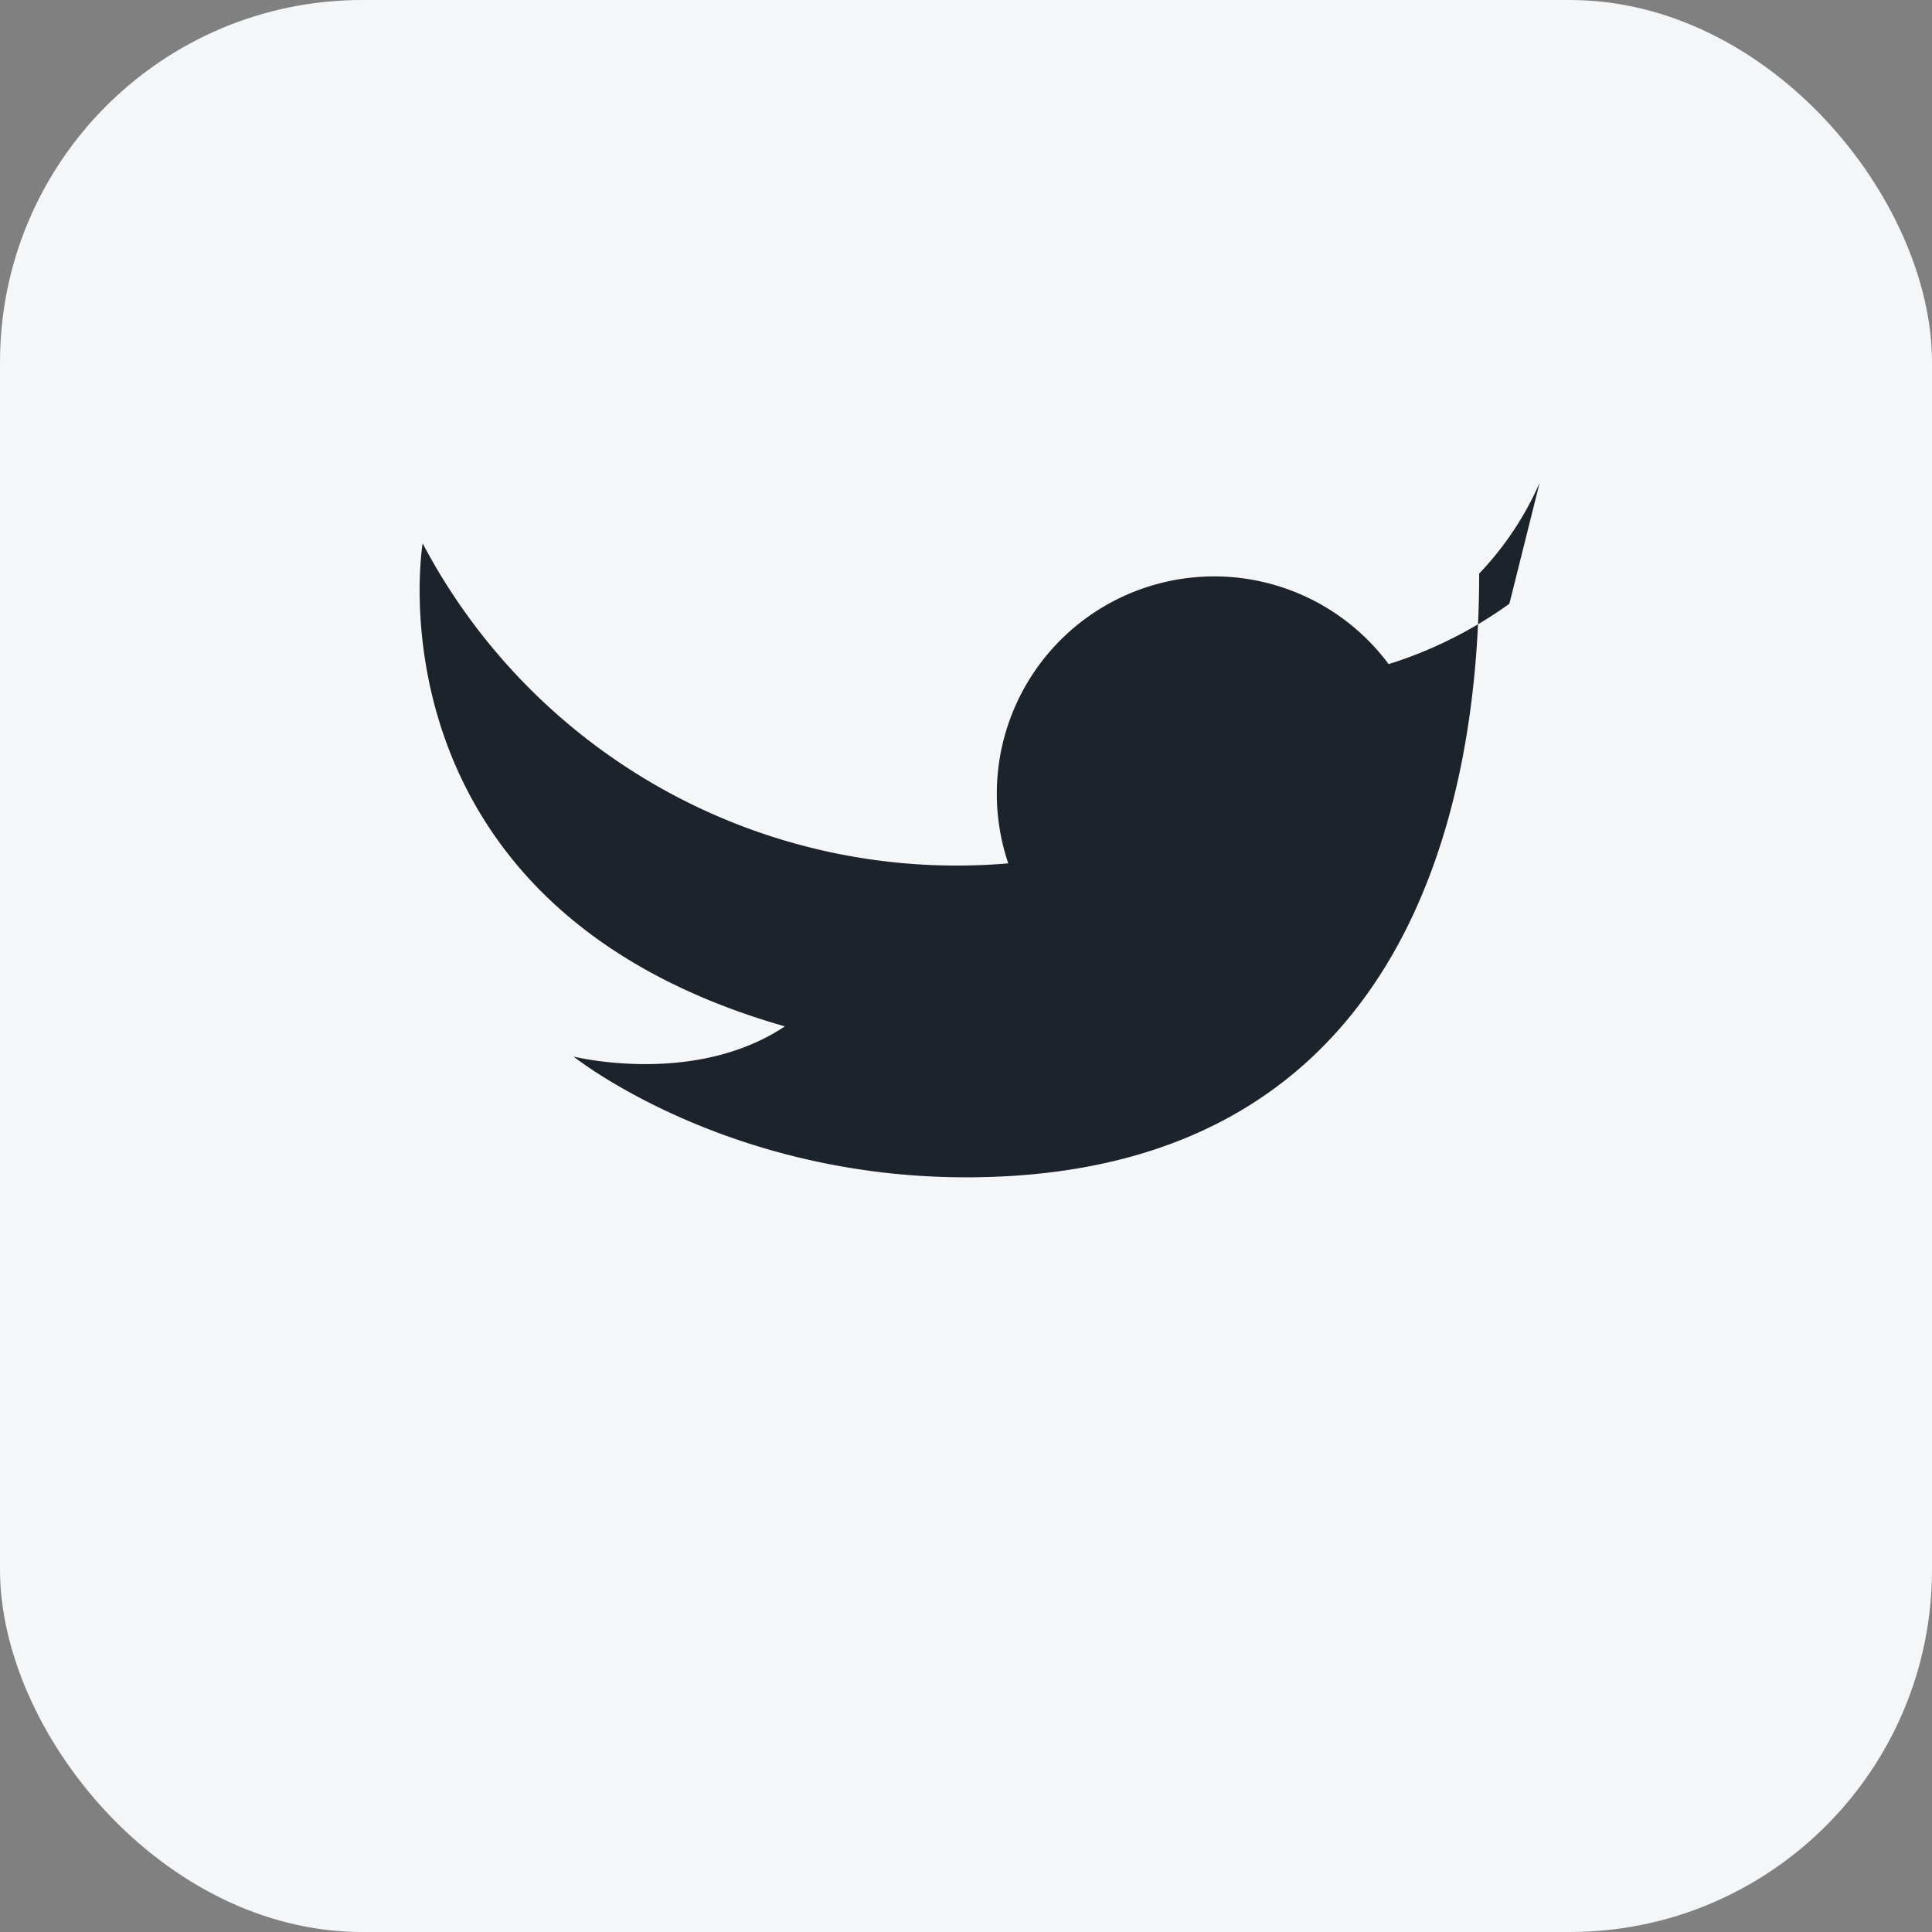 <?xml version="1.0" encoding="UTF-8"?>
<svg xmlns="http://www.w3.org/2000/svg" width="32" height="32" viewBox="0 0 32 32"><rect x="0" y="0" width="32" height="32" fill="#808080" stroke="none"/><rect width="32" height="32" rx="6" fill="#F4F6F8"/><path d="M25 10a7 7 0 0 1-2 1 3.6 3.6 0 0 0-6.3 3.3A10 10 0 0 1 7 9s-1 6 6 8c-1.5 1-3.5.5-3.5.5s2.5 2 6.5 2c7.5 0 8.5-6.5 8.5-10a5.2 5.2 0 0 0 1-1.5z" fill="#1C232B"/></svg>